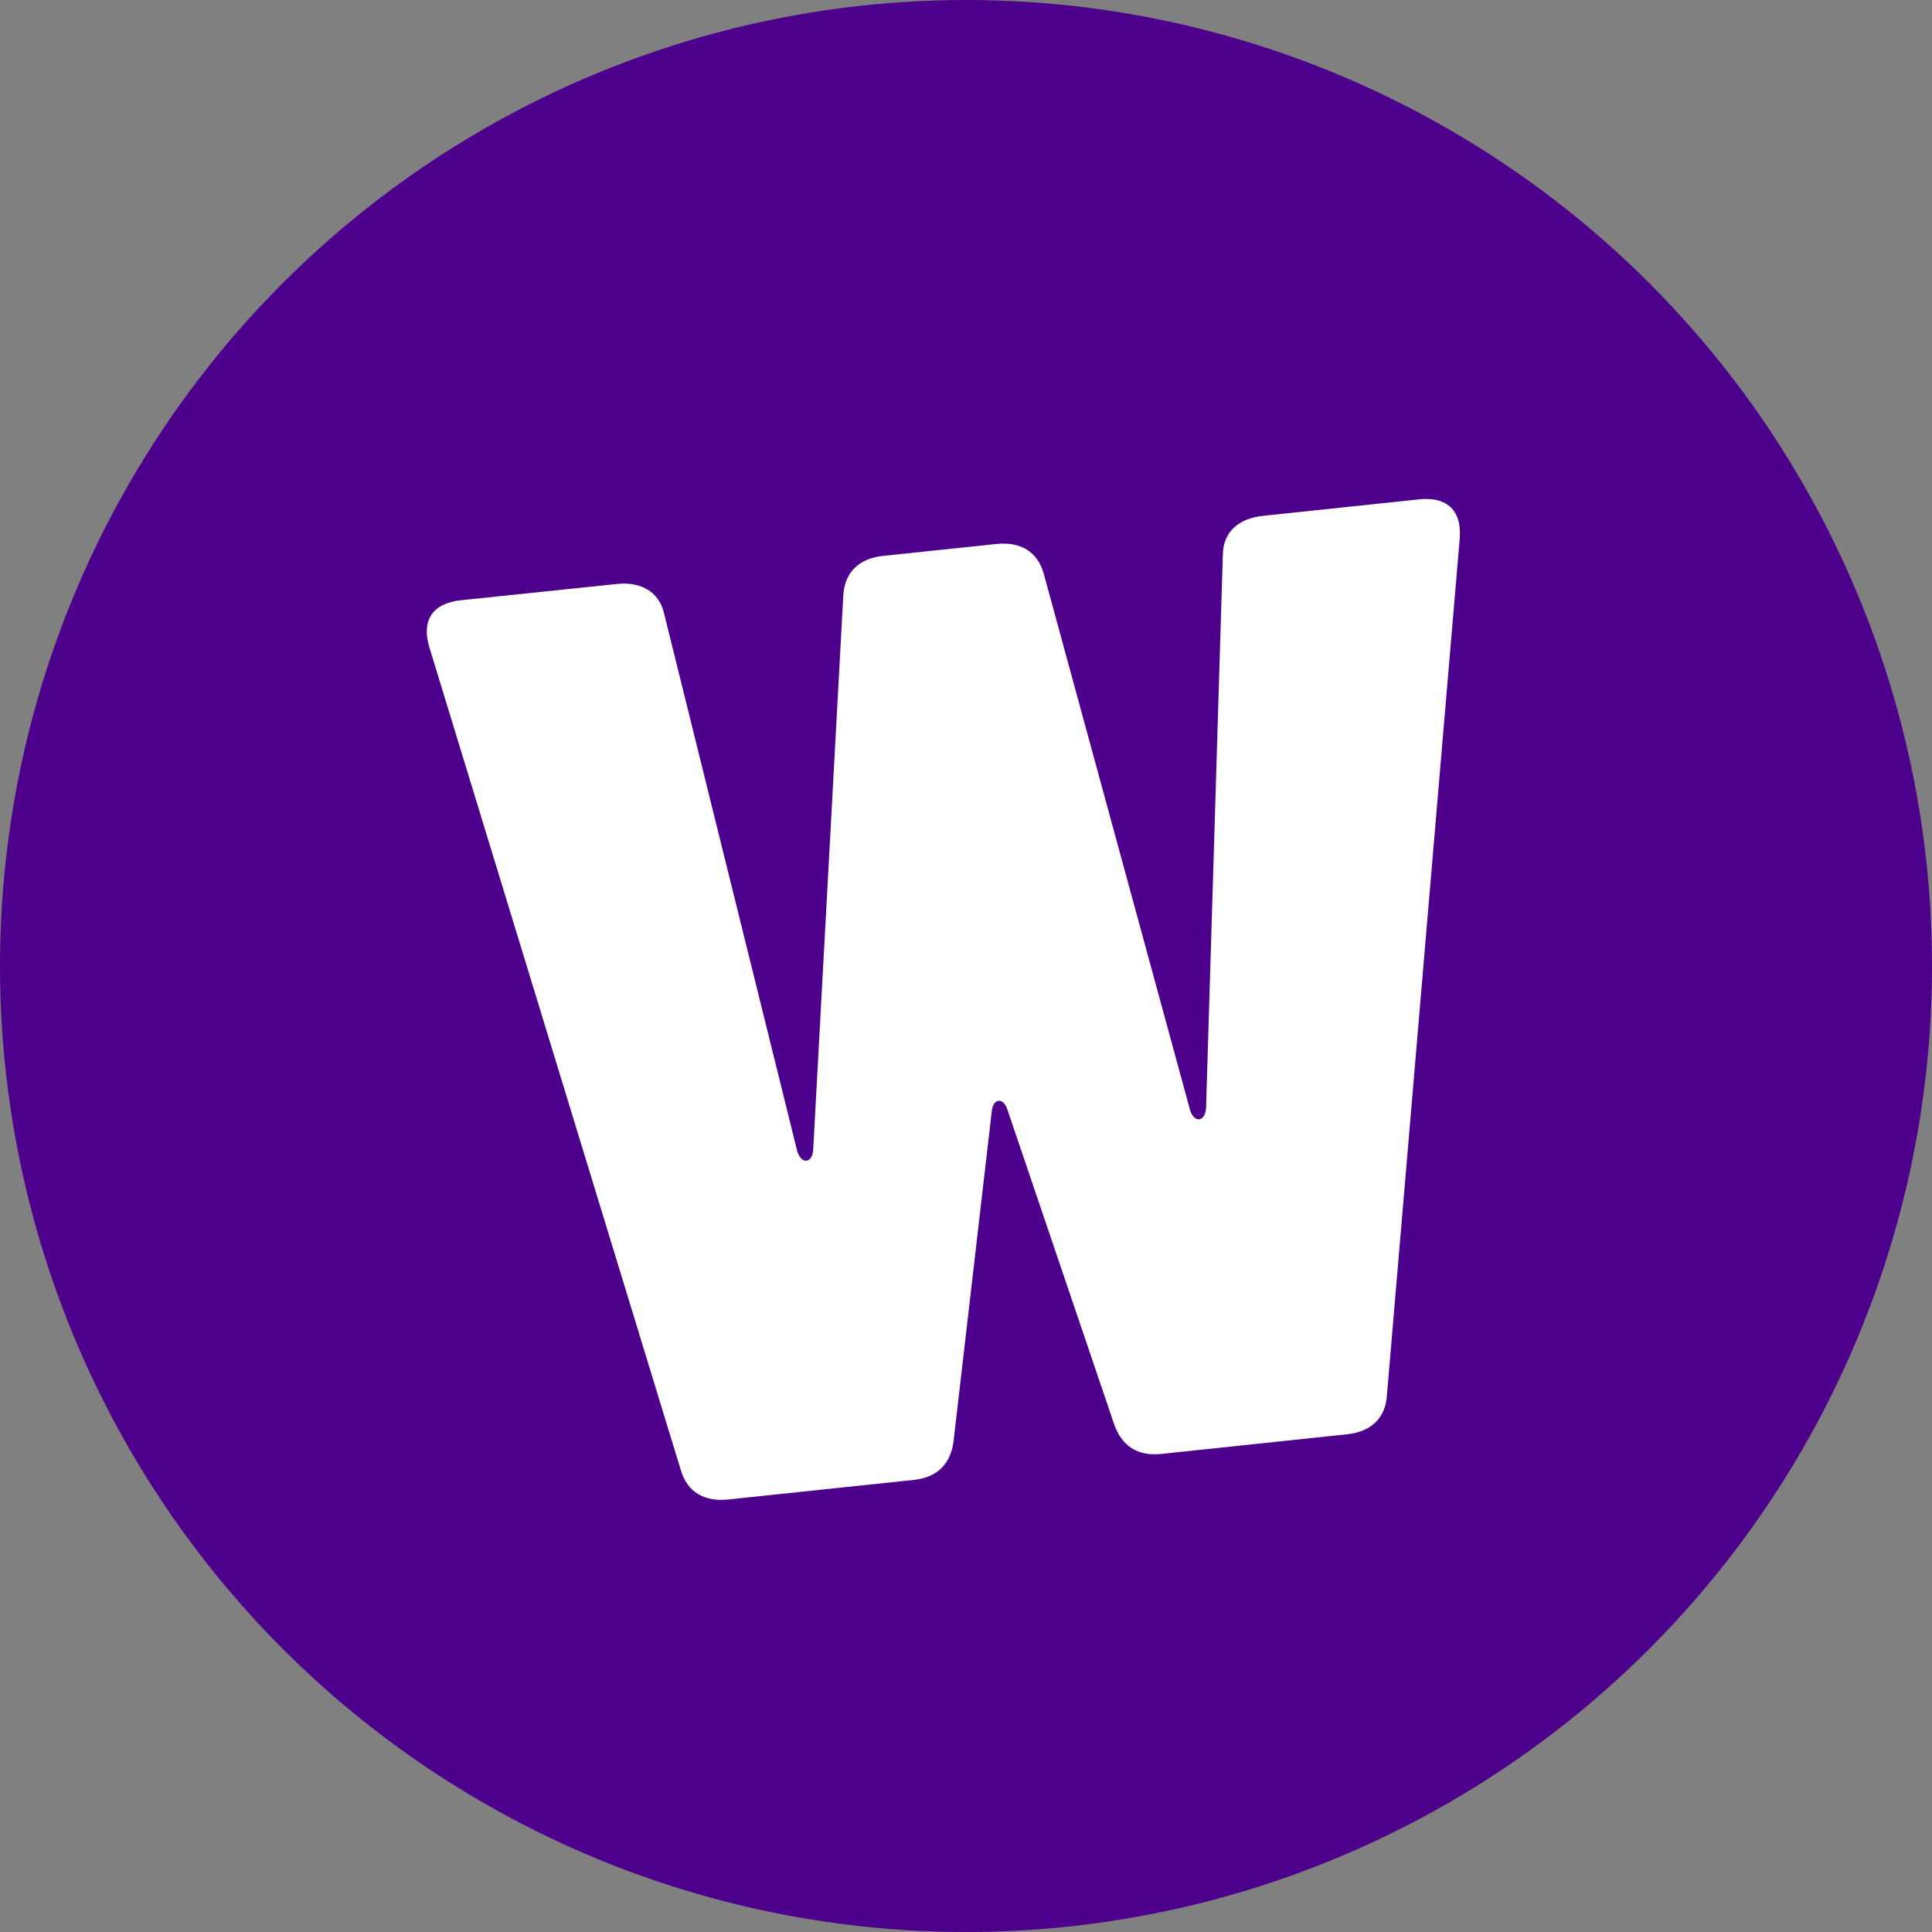 <svg width="128" height="128" viewBox="0 0 128 128" fill="none" xmlns="http://www.w3.org/2000/svg">
<rect x="0" y="0" width="128" height="128" fill="#808080" stroke="none"/>
<g clip-path="url(#clip0_6516_75766)">
<circle cx="64" cy="64" r="64" fill="#4D008C"/>
<path d="M28.449 42.895C27.904 41.107 28.655 39.983 30.485 39.773L40.877 38.689C42.455 38.525 43.67 39.197 43.998 40.646L52.828 76.302C53.11 77.154 53.806 77.08 53.875 76.189L55.874 39.383C55.985 37.89 56.941 36.989 58.519 36.828L66.023 36.038C67.599 35.877 68.735 36.541 69.145 37.984L78.85 73.562C79.124 74.415 79.817 74.339 79.903 73.452L81.017 36.73C81.037 35.238 82.087 34.342 83.661 34.177L94.051 33.08C95.885 32.896 96.865 33.839 96.709 35.699L91.886 92.457C91.785 93.962 90.83 94.86 89.247 95.025L76.94 96.327C75.365 96.492 74.324 95.802 73.817 94.369L66.748 73.531C66.483 72.675 65.781 72.753 65.706 73.64L63.176 95.484C62.983 96.996 62.1 97.885 60.529 98.049L48.224 99.347C46.644 99.506 45.523 98.839 45.103 97.39L28.449 42.895Z" fill="white"/>
</g>
<defs>
<clipPath id="clip0_6516_75766">
<rect width="128" height="128" fill="white"/>
</clipPath>
</defs>
</svg>

